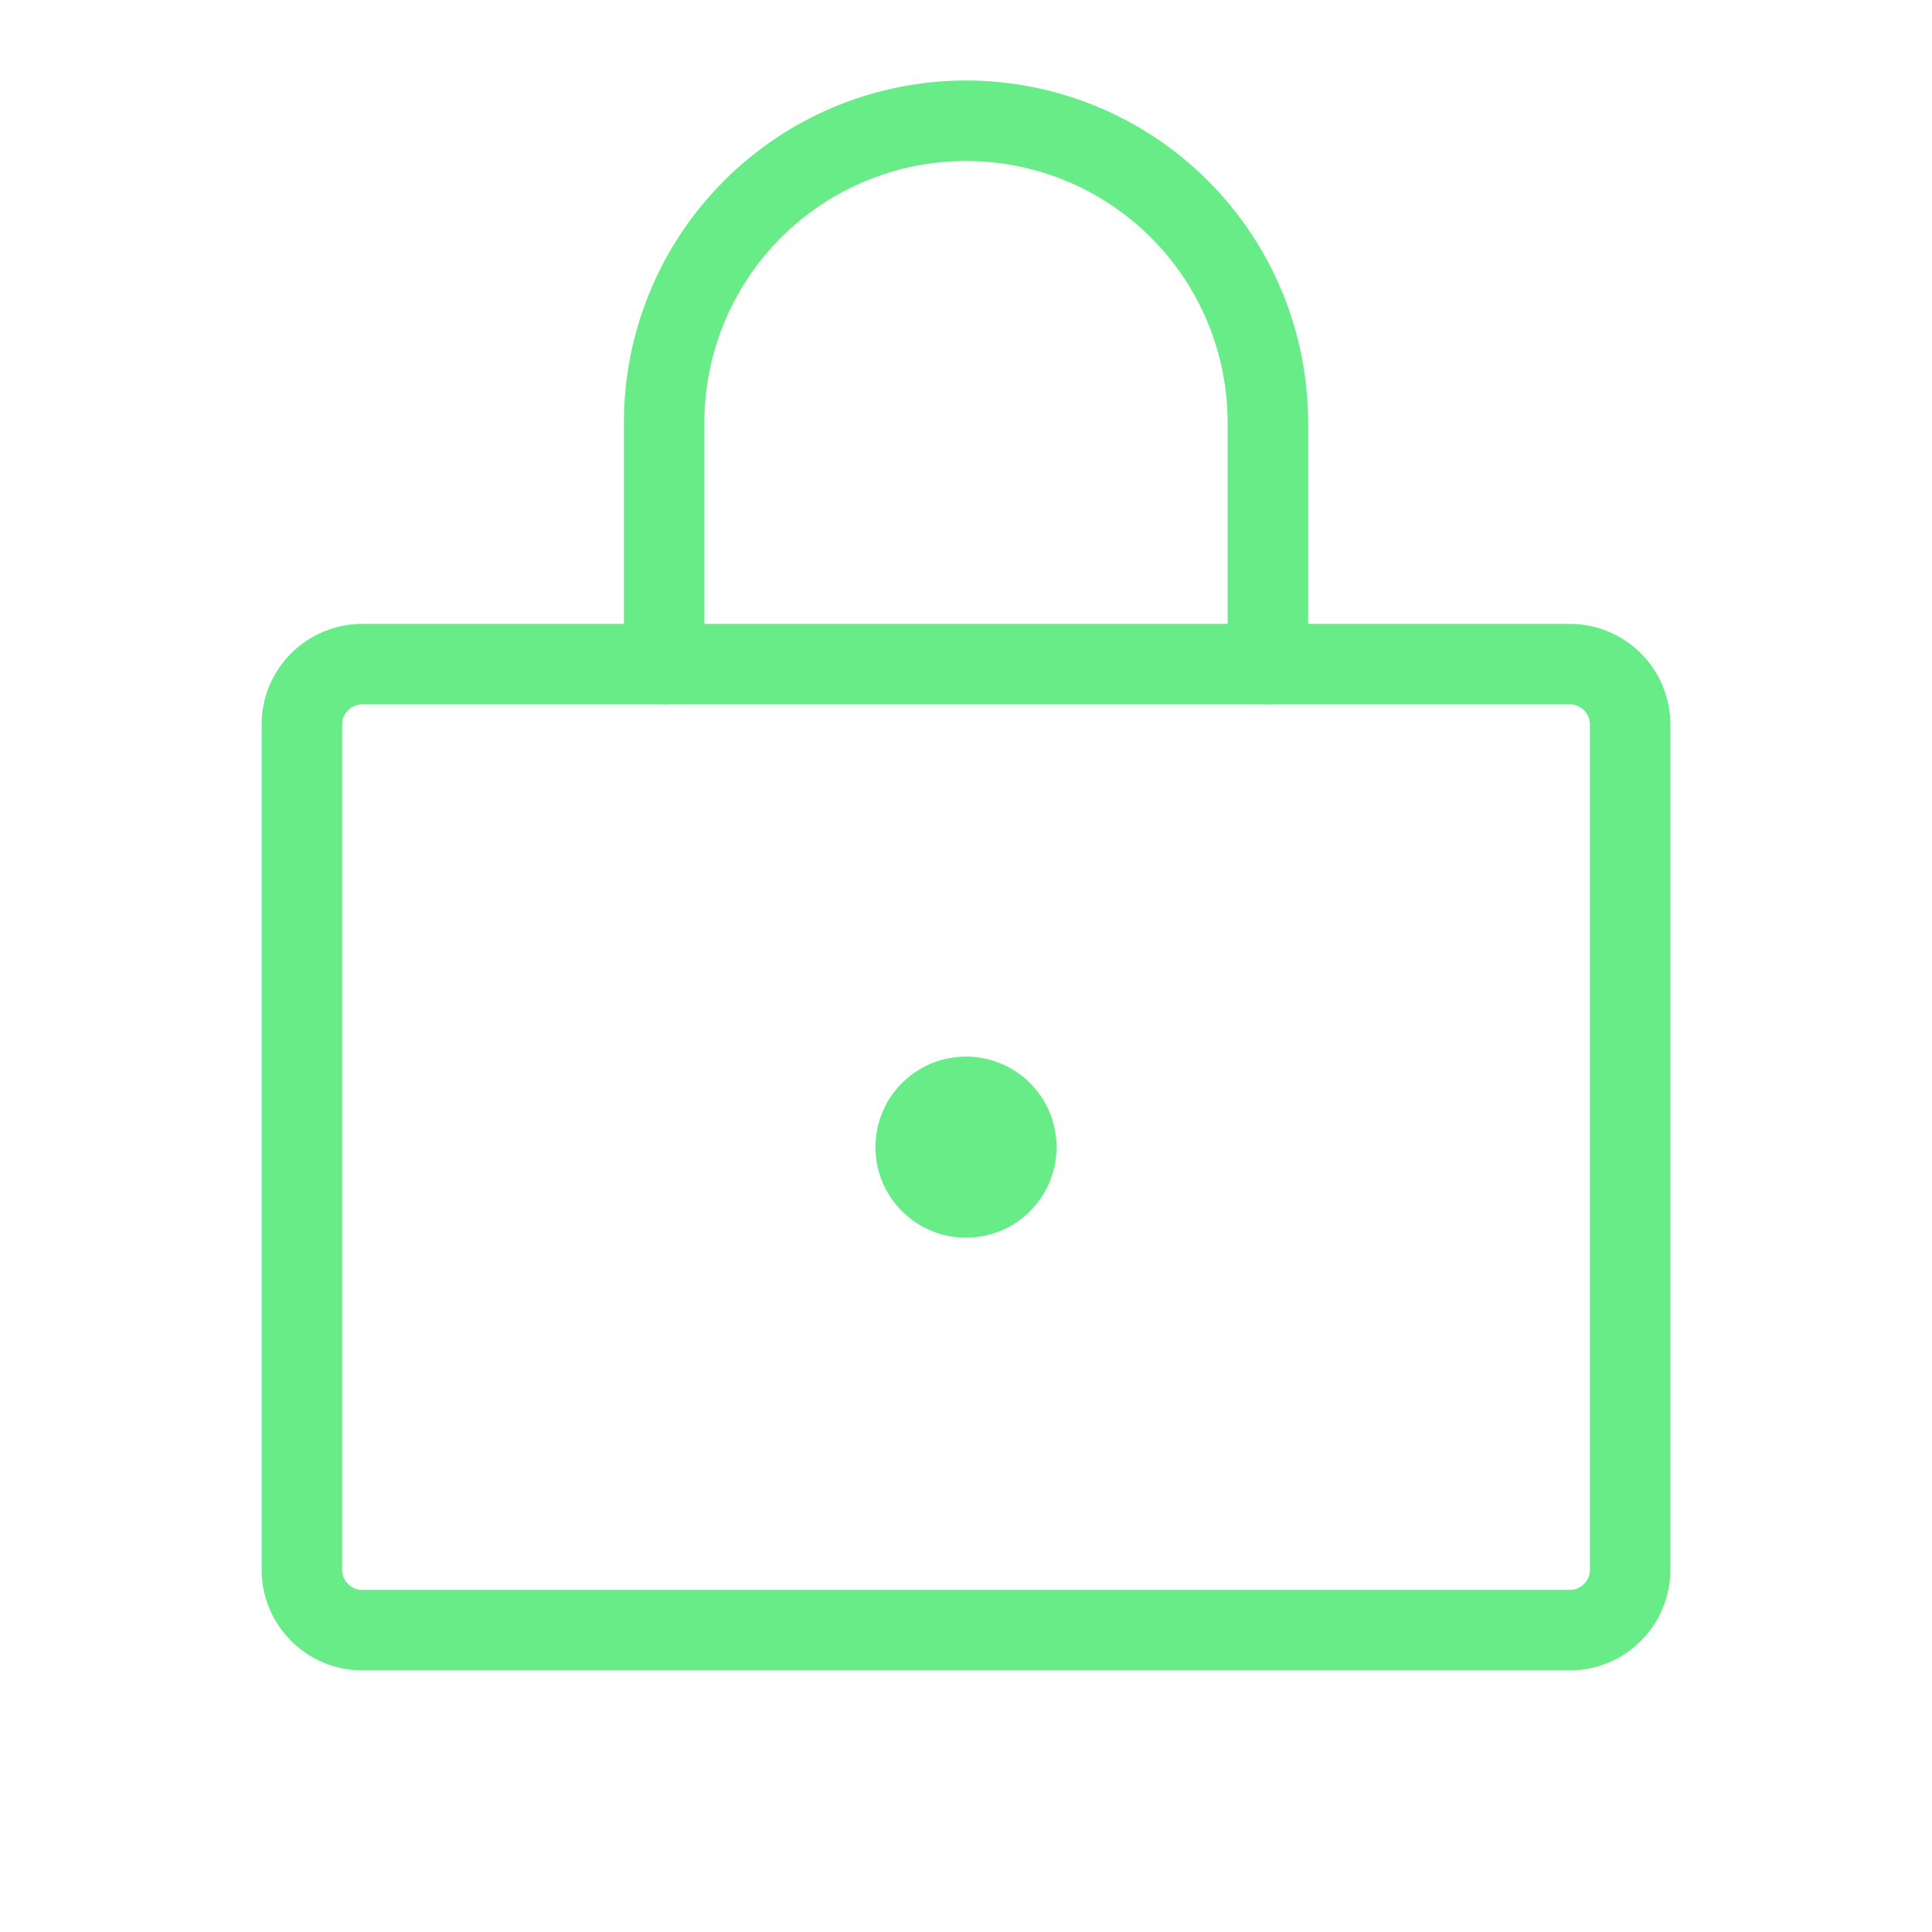 <svg width="48" height="48" viewBox="0 0 48 48" fill="none" xmlns="http://www.w3.org/2000/svg">
<g clip-path="url(#clip0_8171_8485)">
<path d="M39 16.5H9C8.172 16.5 7.5 17.172 7.5 18V39C7.5 39.828 8.172 40.5 9 40.5H39C39.828 40.5 40.5 39.828 40.5 39V18C40.5 17.172 39.828 16.5 39 16.5Z" stroke="#68EC87" stroke-width="2" stroke-linecap="round" stroke-linejoin="round"/>
<path d="M24 30.75C25.243 30.75 26.25 29.743 26.25 28.5C26.25 27.257 25.243 26.25 24 26.25C22.757 26.25 21.75 27.257 21.75 28.5C21.75 29.743 22.757 30.75 24 30.75Z" fill="#68EC87"/>
<path d="M16.5 16.5V10.5C16.5 8.511 17.29 6.603 18.697 5.197C20.103 3.79 22.011 3 24 3C25.989 3 27.897 3.79 29.303 5.197C30.71 6.603 31.5 8.511 31.5 10.5V16.5" stroke="#68EC87" stroke-width="2" stroke-linecap="round" stroke-linejoin="round"/>
</g>
<defs>
<clipPath id="clip0_8171_8485">
<rect width="48" height="48" fill="white"/>
</clipPath>
</defs>
</svg>
